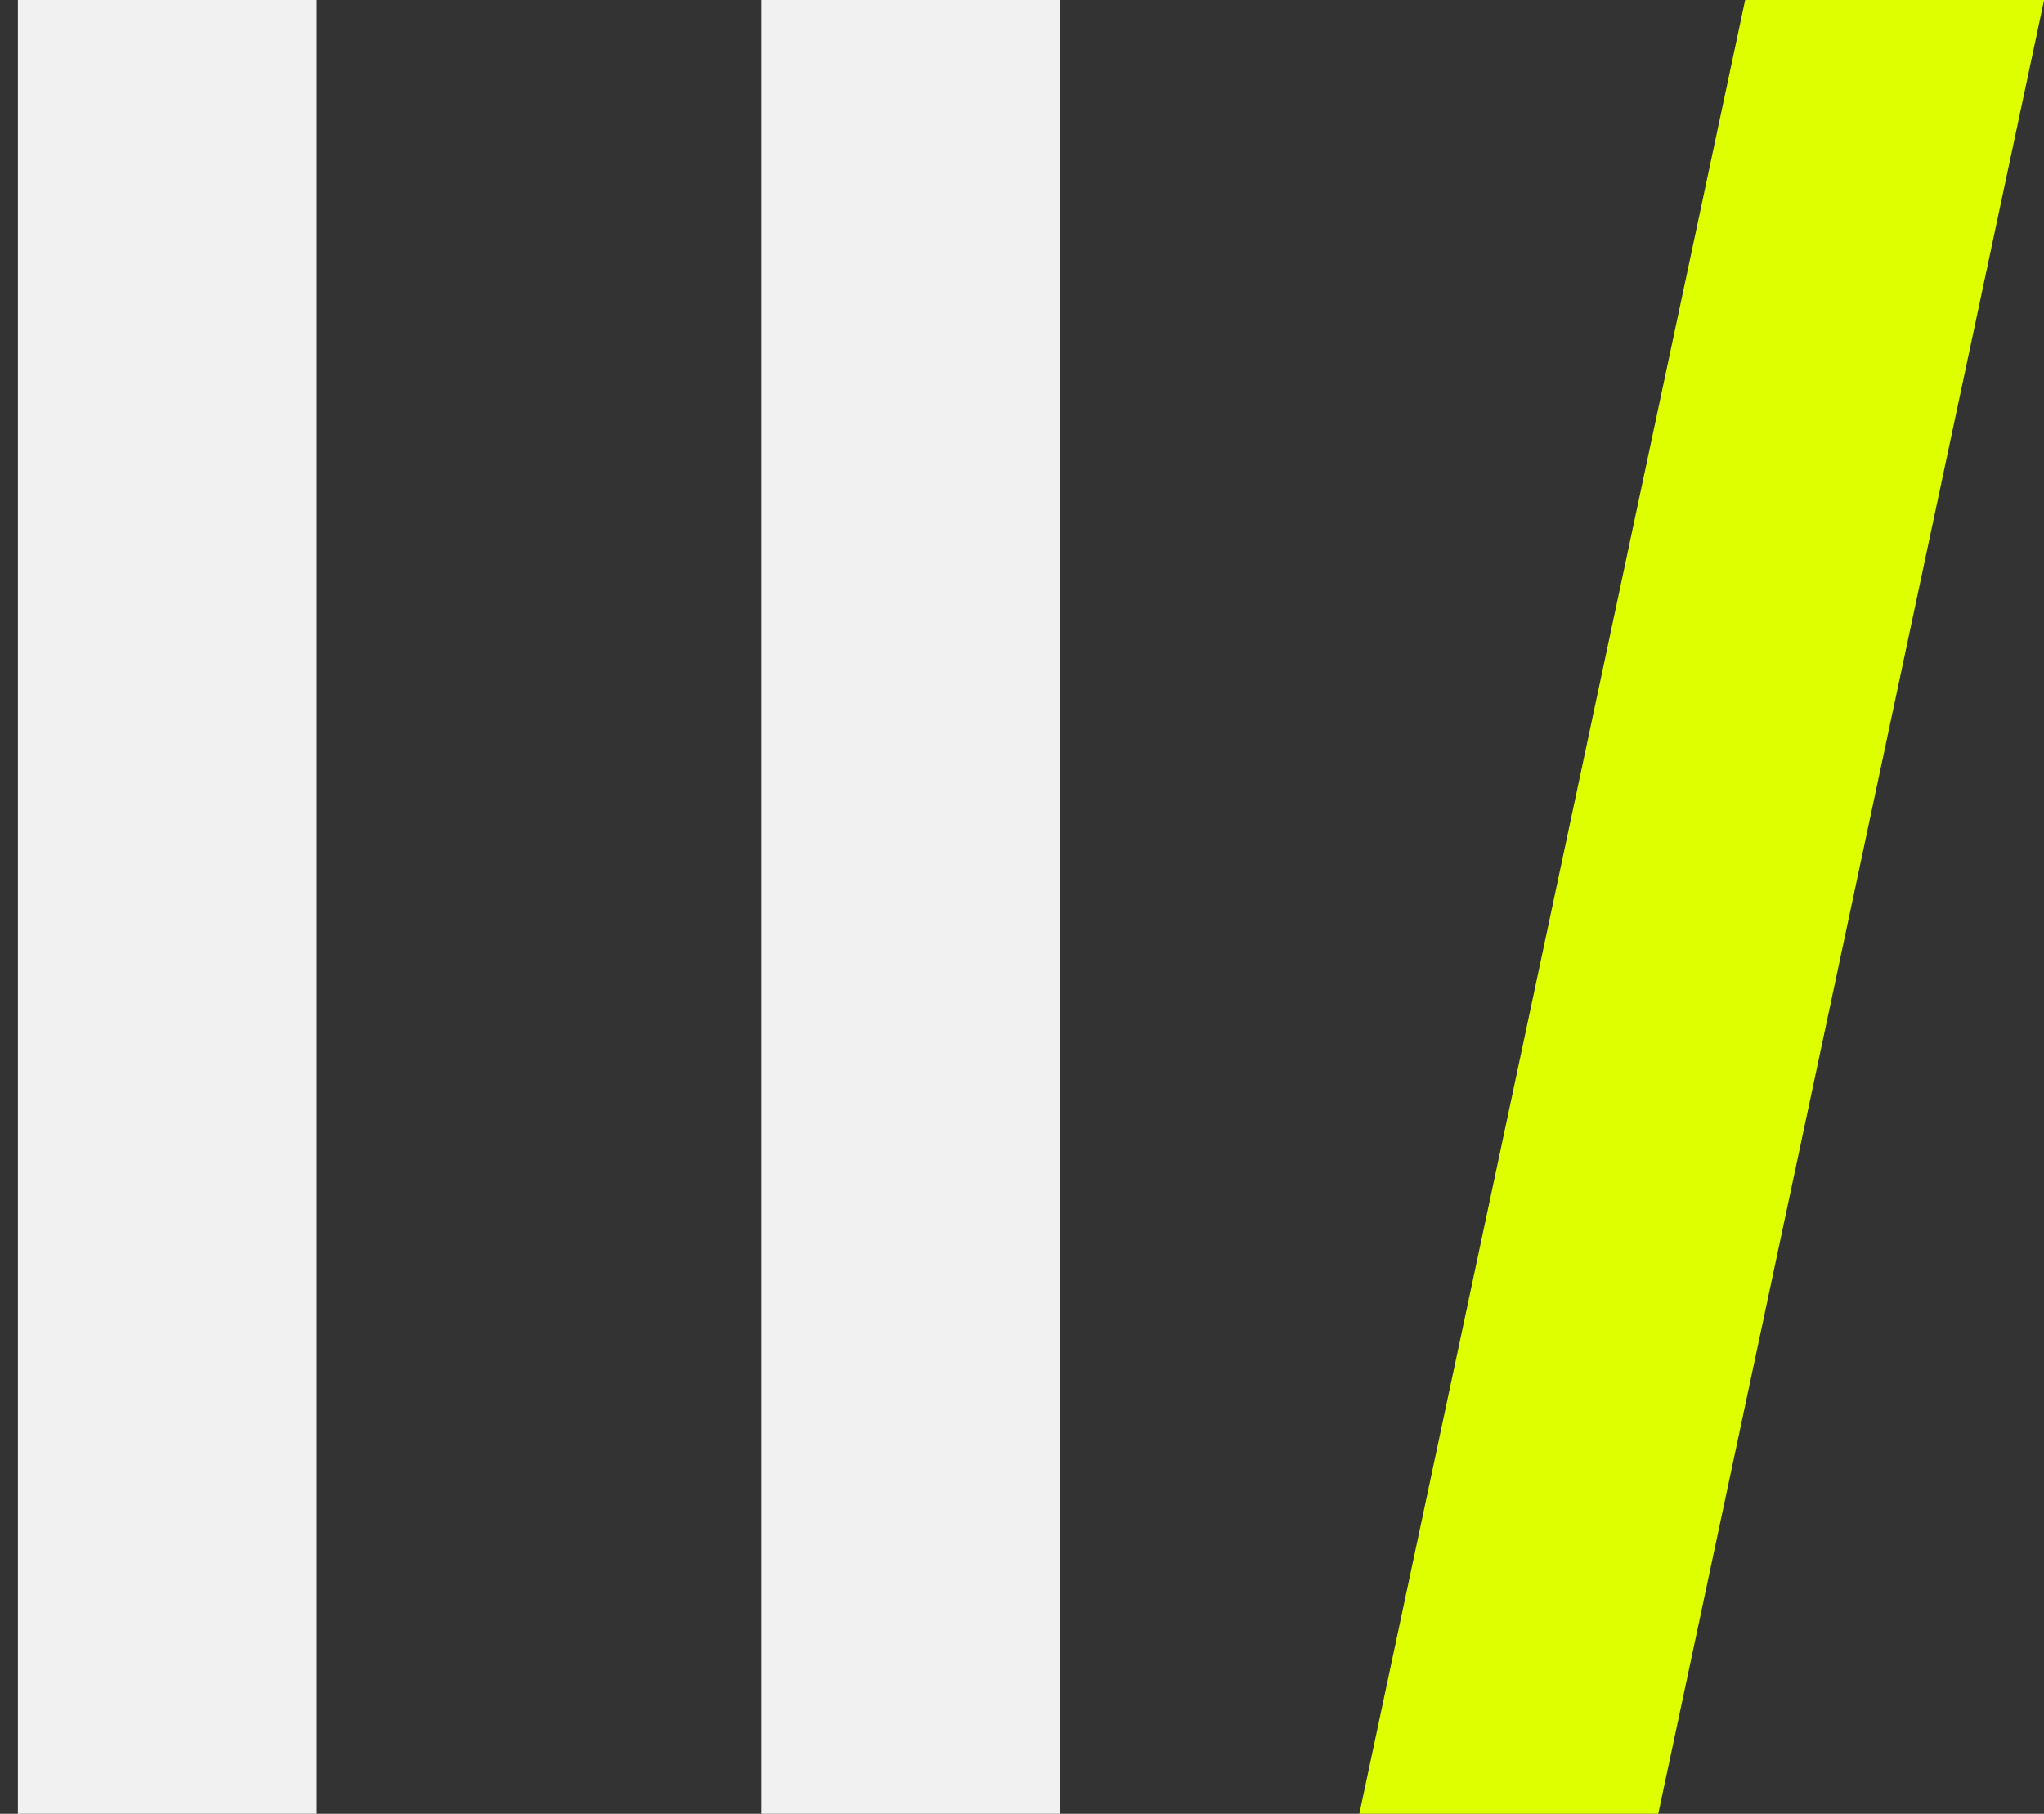 <svg xmlns="http://www.w3.org/2000/svg" width="80" height="71" fill="none"><rect width="100%" height="100%" fill="#333333" stroke="none"/><path fill="#F1F1F1" d="M.7 71V0h11.7v71H.7zm29.102 0V0h11.7v71h-11.7z"/><path fill="#DEFF00" d="m53.203 71 15.1-71h11.7l-15.1 71h-11.7z"/></svg>